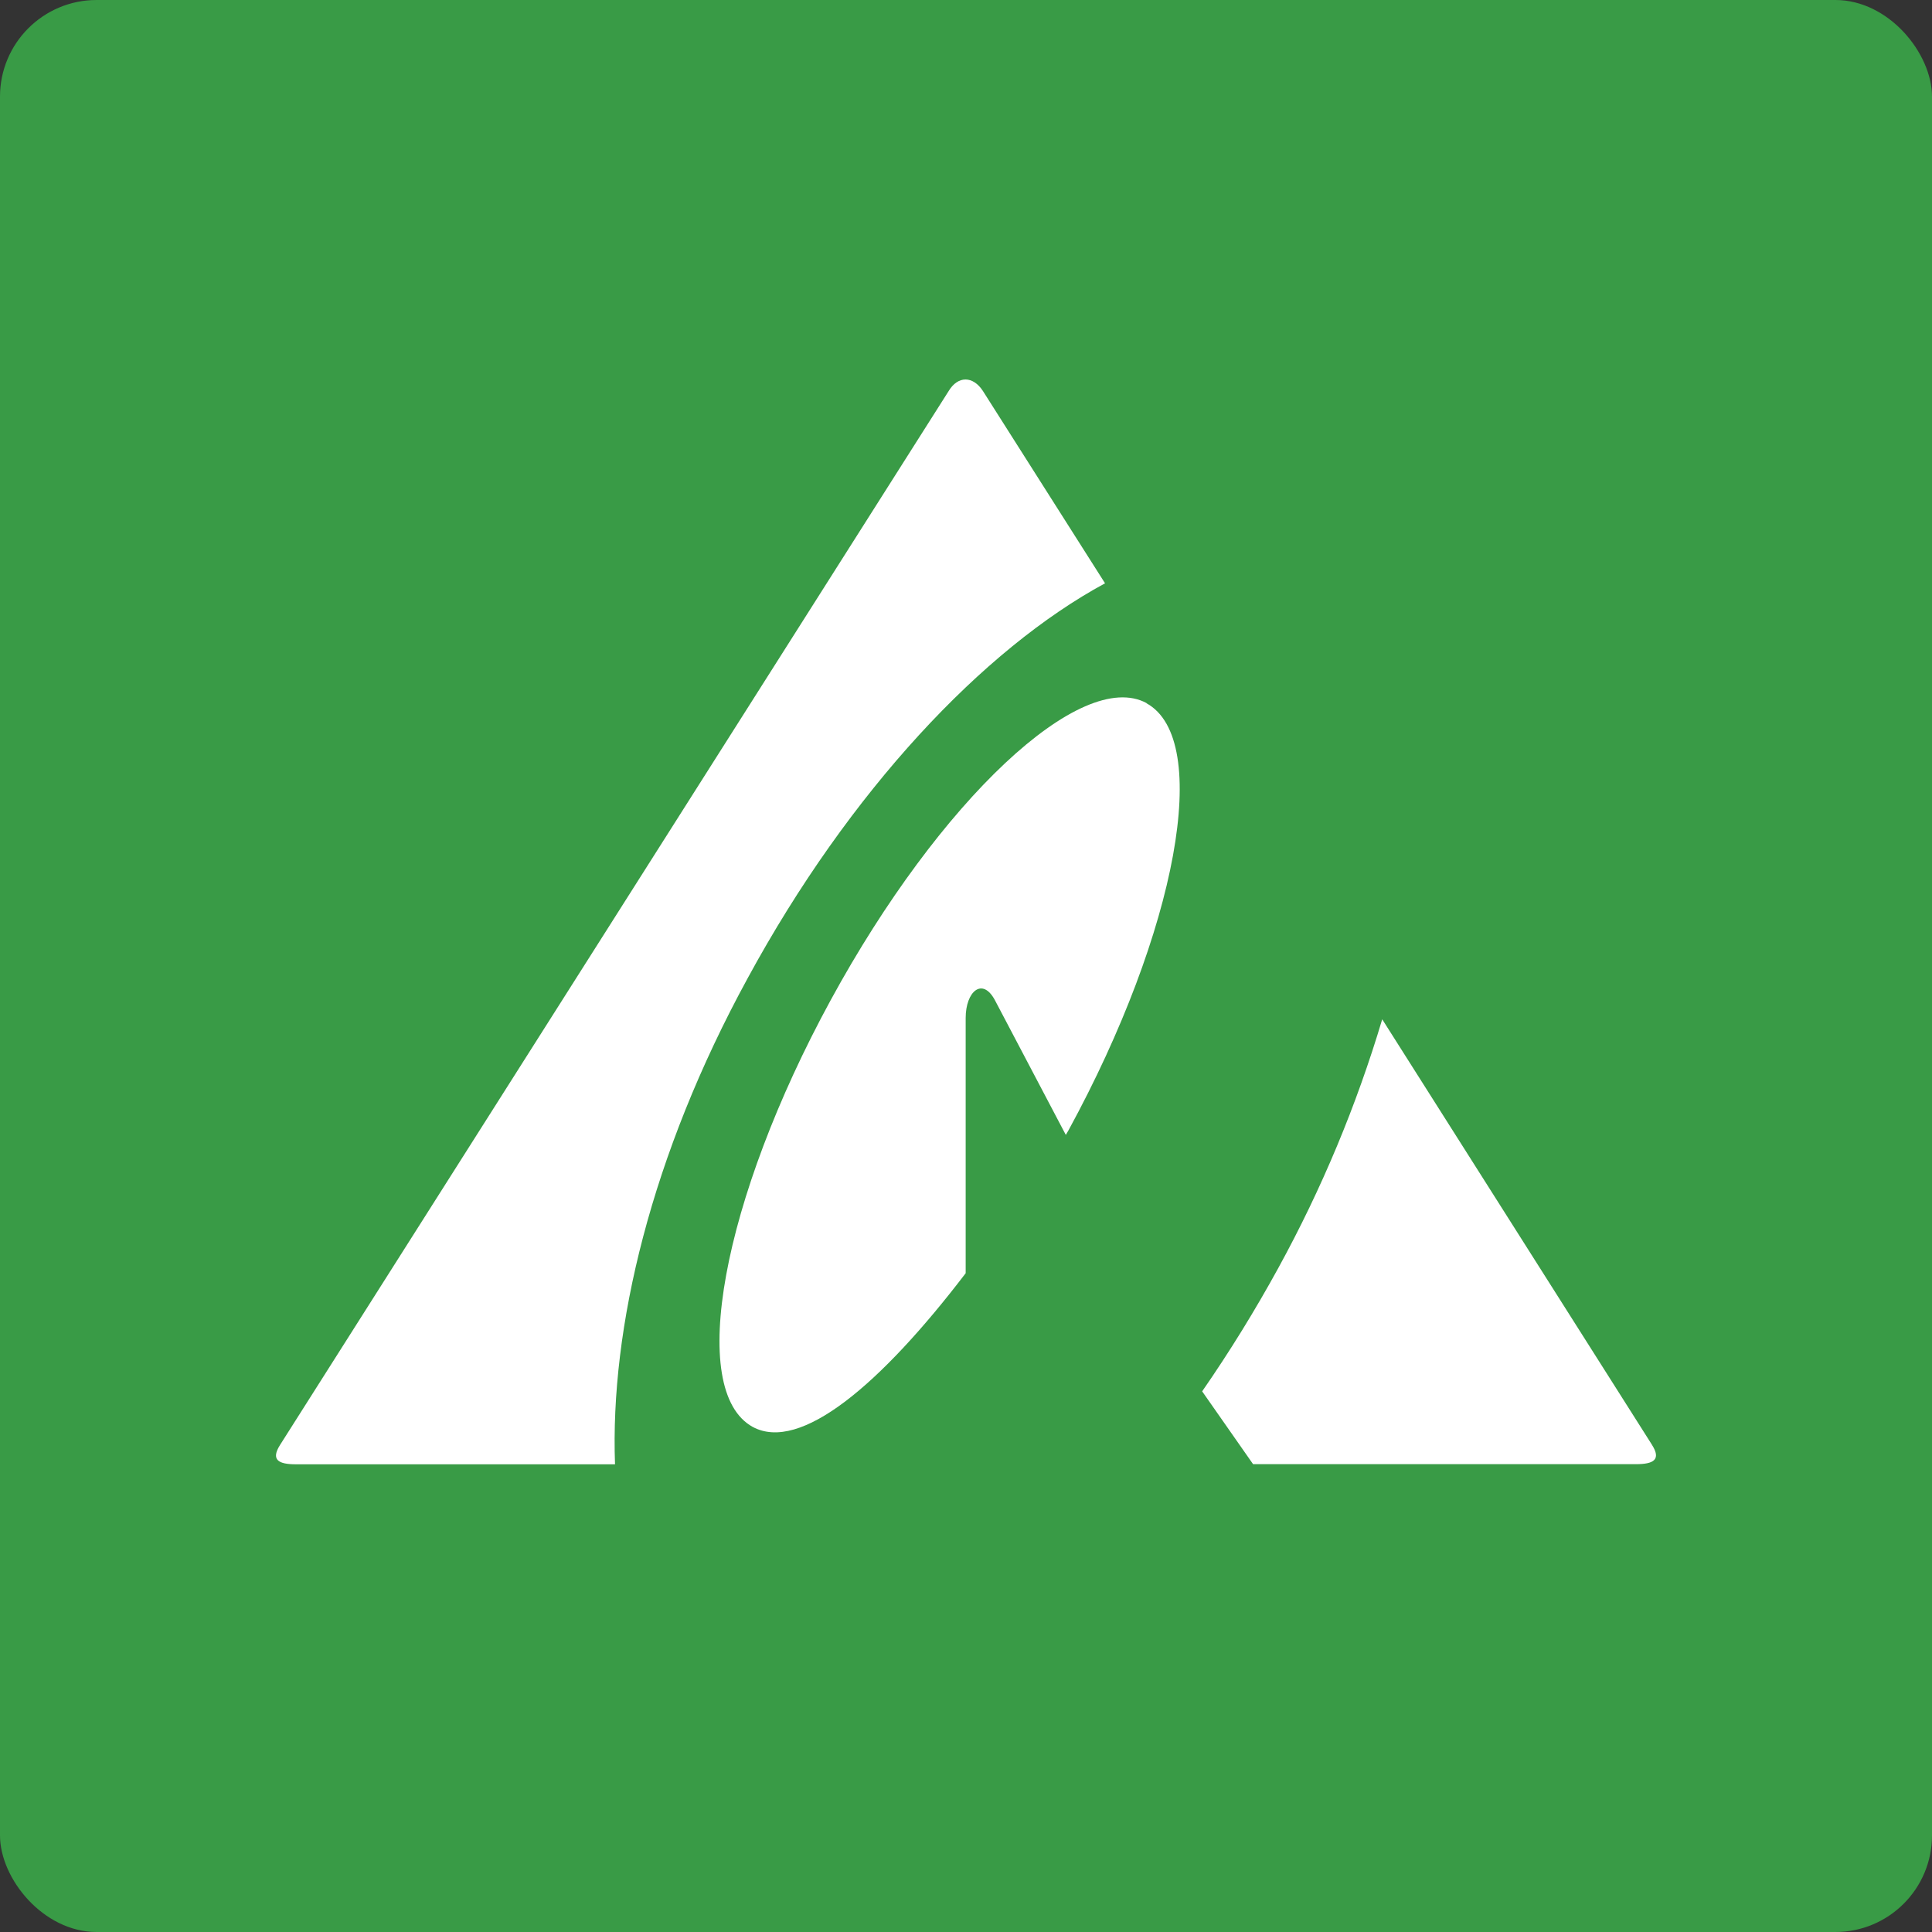 <svg width="160" height="160" viewBox="0 0 160 160" fill="none" xmlns="http://www.w3.org/2000/svg">
<rect x="0" y="0" width="160" height="160" fill="#333333" stroke="none"/>
<g clip-path="url(#clip0_8192_2267)">
<rect width="160" height="160" rx="8" fill="#399B46"/>
<path fill-rule="evenodd" clip-rule="evenodd" d="M61.931 80.989C70.354 65.49 81.44 53.752 91.515 48.307L81.397 32.374C80.571 31.113 79.332 31.113 78.571 32.374L23.196 119.658C22.403 120.908 23.066 121.267 24.512 121.267H50.933C50.52 109.985 53.9 95.694 61.931 80.989ZM94.96 58.231C89.537 55.285 77.821 66.262 68.8 82.815C59.779 99.368 56.889 115.159 62.334 118.17C66.279 120.3 72.919 114.681 79.973 105.443V84.304C79.973 82.109 81.353 80.902 82.386 82.815L88.266 93.988C88.309 93.922 88.342 93.863 88.374 93.803L88.374 93.803C88.407 93.743 88.439 93.683 88.483 93.618C97.504 77.066 100.395 61.241 94.95 58.242L94.96 58.231ZM114.469 84.413L136.814 119.659L136.804 119.648C137.597 120.887 136.934 121.256 135.489 121.256H103.775L99.558 115.225C101.84 111.931 103.948 108.508 105.872 104.997C109.459 98.455 112.339 91.553 114.469 84.413Z" fill="white"/>
</g>
<defs>
<clipPath id="clip0_8192_2267">
<rect width="160" height="160" fill="white"/>
</clipPath>
</defs>
</svg>
